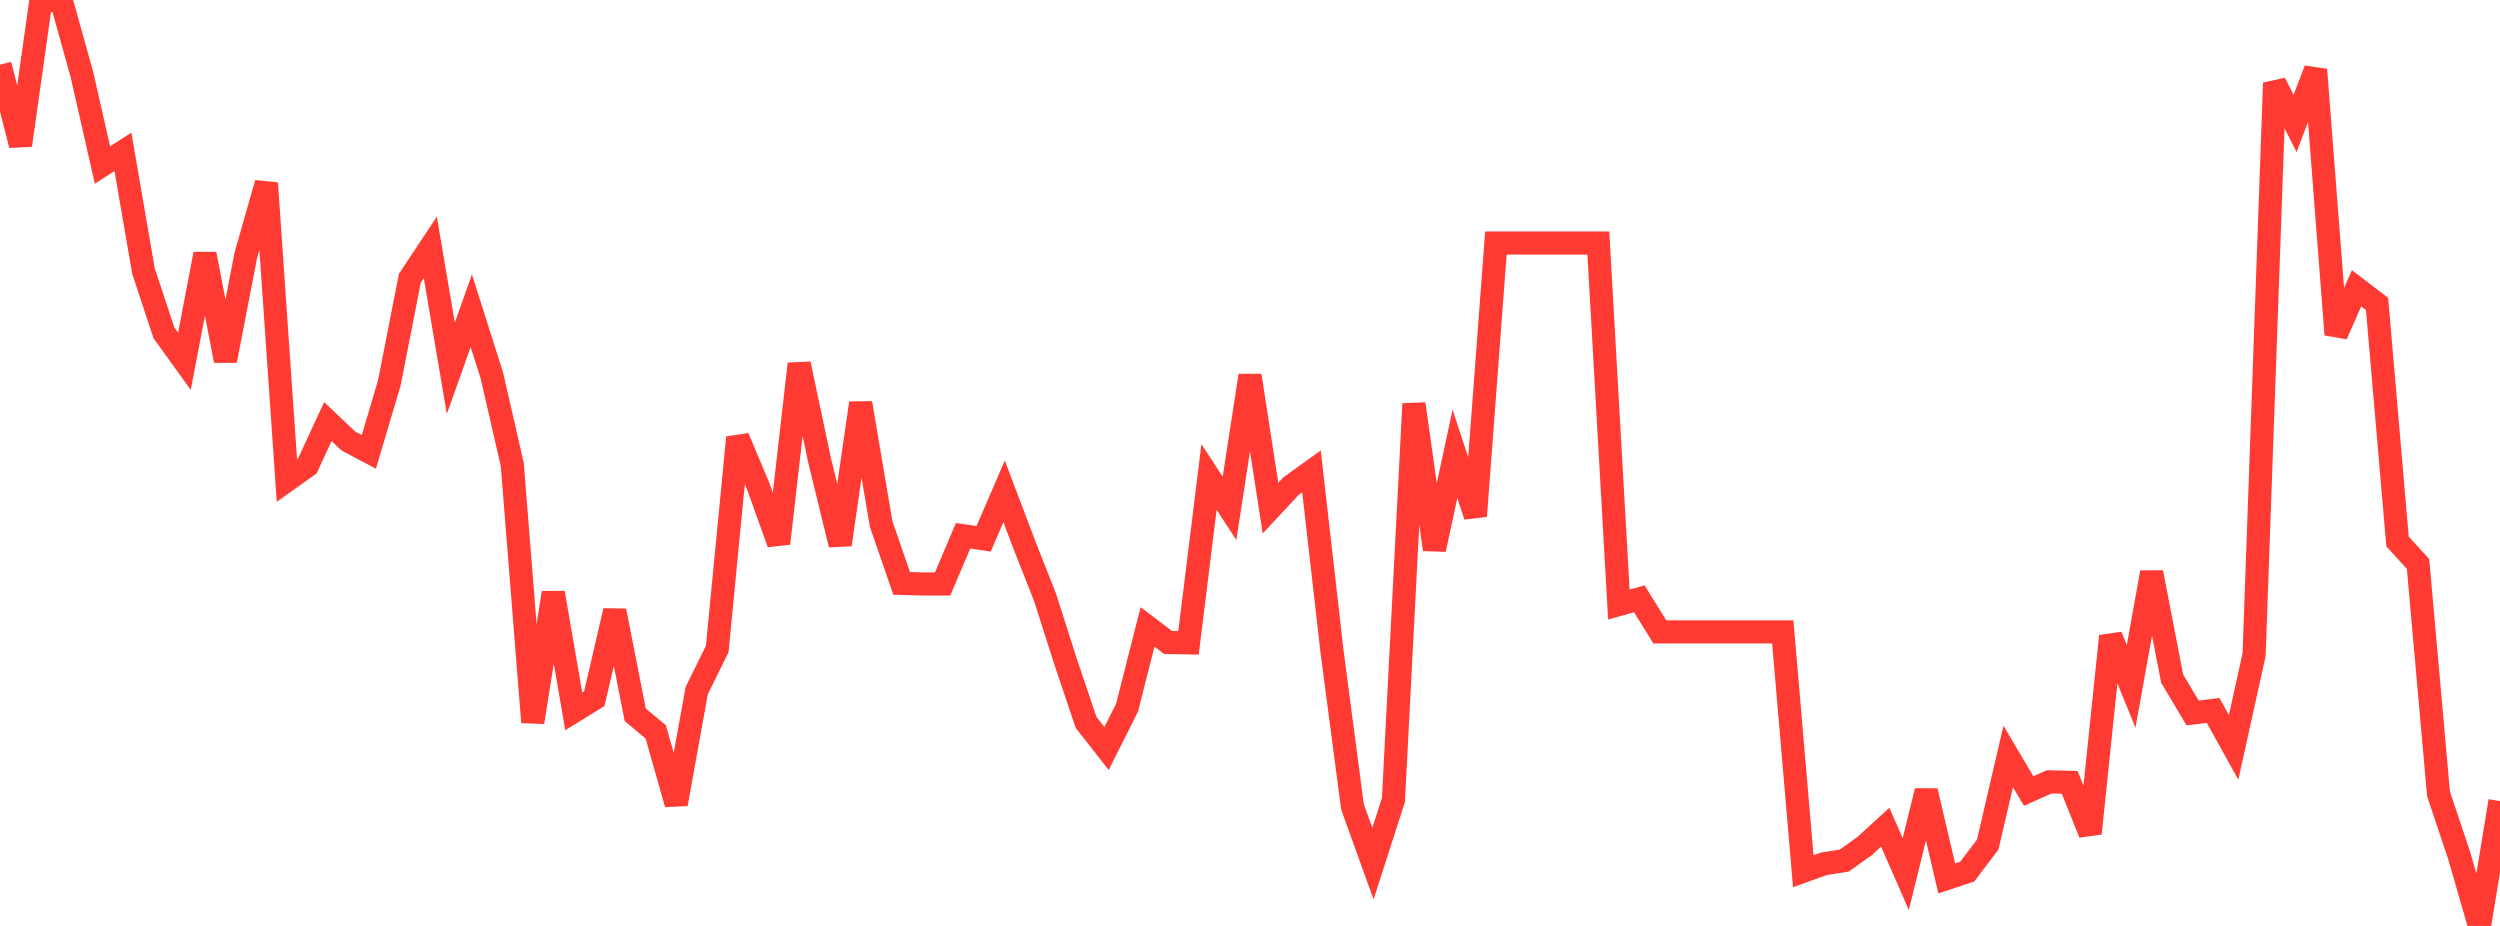 <?xml version="1.0" standalone="no"?>
<!DOCTYPE svg PUBLIC "-//W3C//DTD SVG 1.1//EN" "http://www.w3.org/Graphics/SVG/1.1/DTD/svg11.dtd">

<svg width="135" height="50" viewBox="0 0 135 50" preserveAspectRatio="none" 
  xmlns="http://www.w3.org/2000/svg"
  xmlns:xlink="http://www.w3.org/1999/xlink">


<polyline points="0.0, 3.493 1.107, 7.839 2.213, 0.0 3.32, 0.063 4.426, 4.036 5.533, 8.91 6.639, 8.198 7.746, 14.632 8.852, 17.975 9.959, 19.513 11.066, 13.715 12.172, 19.475 13.279, 13.761 14.385, 9.893 15.492, 25.941 16.598, 25.157 17.705, 22.766 18.811, 23.816 19.918, 24.401 21.025, 20.675 22.131, 15.029 23.238, 13.359 24.344, 19.887 25.451, 16.778 26.557, 20.26 27.664, 25.096 28.77, 39 29.877, 32.011 30.984, 38.415 32.09, 37.735 33.197, 32.982 34.303, 38.6 35.41, 39.521 36.516, 43.417 37.623, 37.294 38.73, 35.048 39.836, 23.627 40.943, 26.254 42.049, 29.342 43.156, 19.65 44.262, 24.881 45.369, 29.411 46.475, 21.765 47.582, 28.295 48.689, 31.503 49.795, 31.533 50.902, 31.533 52.008, 28.931 53.115, 29.096 54.221, 26.533 55.328, 29.457 56.434, 32.259 57.541, 35.73 58.648, 39.01 59.754, 40.419 60.861, 38.212 61.967, 33.854 63.074, 34.693 64.18, 34.713 65.287, 25.754 66.393, 27.451 67.5, 20.28 68.607, 27.44 69.713, 26.252 70.82, 25.454 71.926, 35.157 73.033, 43.566 74.139, 46.635 75.246, 43.197 76.352, 21.807 77.459, 29.672 78.566, 24.508 79.672, 27.864 80.779, 13.125 81.885, 13.125 82.992, 13.125 84.098, 13.125 85.205, 13.125 86.311, 13.125 87.418, 32.644 88.525, 32.337 89.631, 34.123 90.738, 34.123 91.844, 34.123 92.951, 34.123 94.057, 34.123 95.164, 34.123 96.27, 34.123 97.377, 47.045 98.484, 46.647 99.59, 46.472 100.697, 45.68 101.803, 44.669 102.91, 47.203 104.016, 42.711 105.123, 47.436 106.23, 47.068 107.336, 45.609 108.443, 40.848 109.549, 42.717 110.656, 42.221 111.762, 42.246 112.869, 45.001 113.975, 34.351 115.082, 37.067 116.189, 30.91 117.295, 36.645 118.402, 38.501 119.508, 38.363 120.615, 40.359 121.721, 35.35 122.828, 4.479 123.934, 6.667 125.041, 3.76 126.148, 18.069 127.254, 15.566 128.361, 16.411 129.467, 29.239 130.574, 30.452 131.68, 42.867 132.787, 46.174 133.893, 50.0 135.0, 43.258" fill="none" stroke="#ff3a33" stroke-width="1.25"/>

</svg>